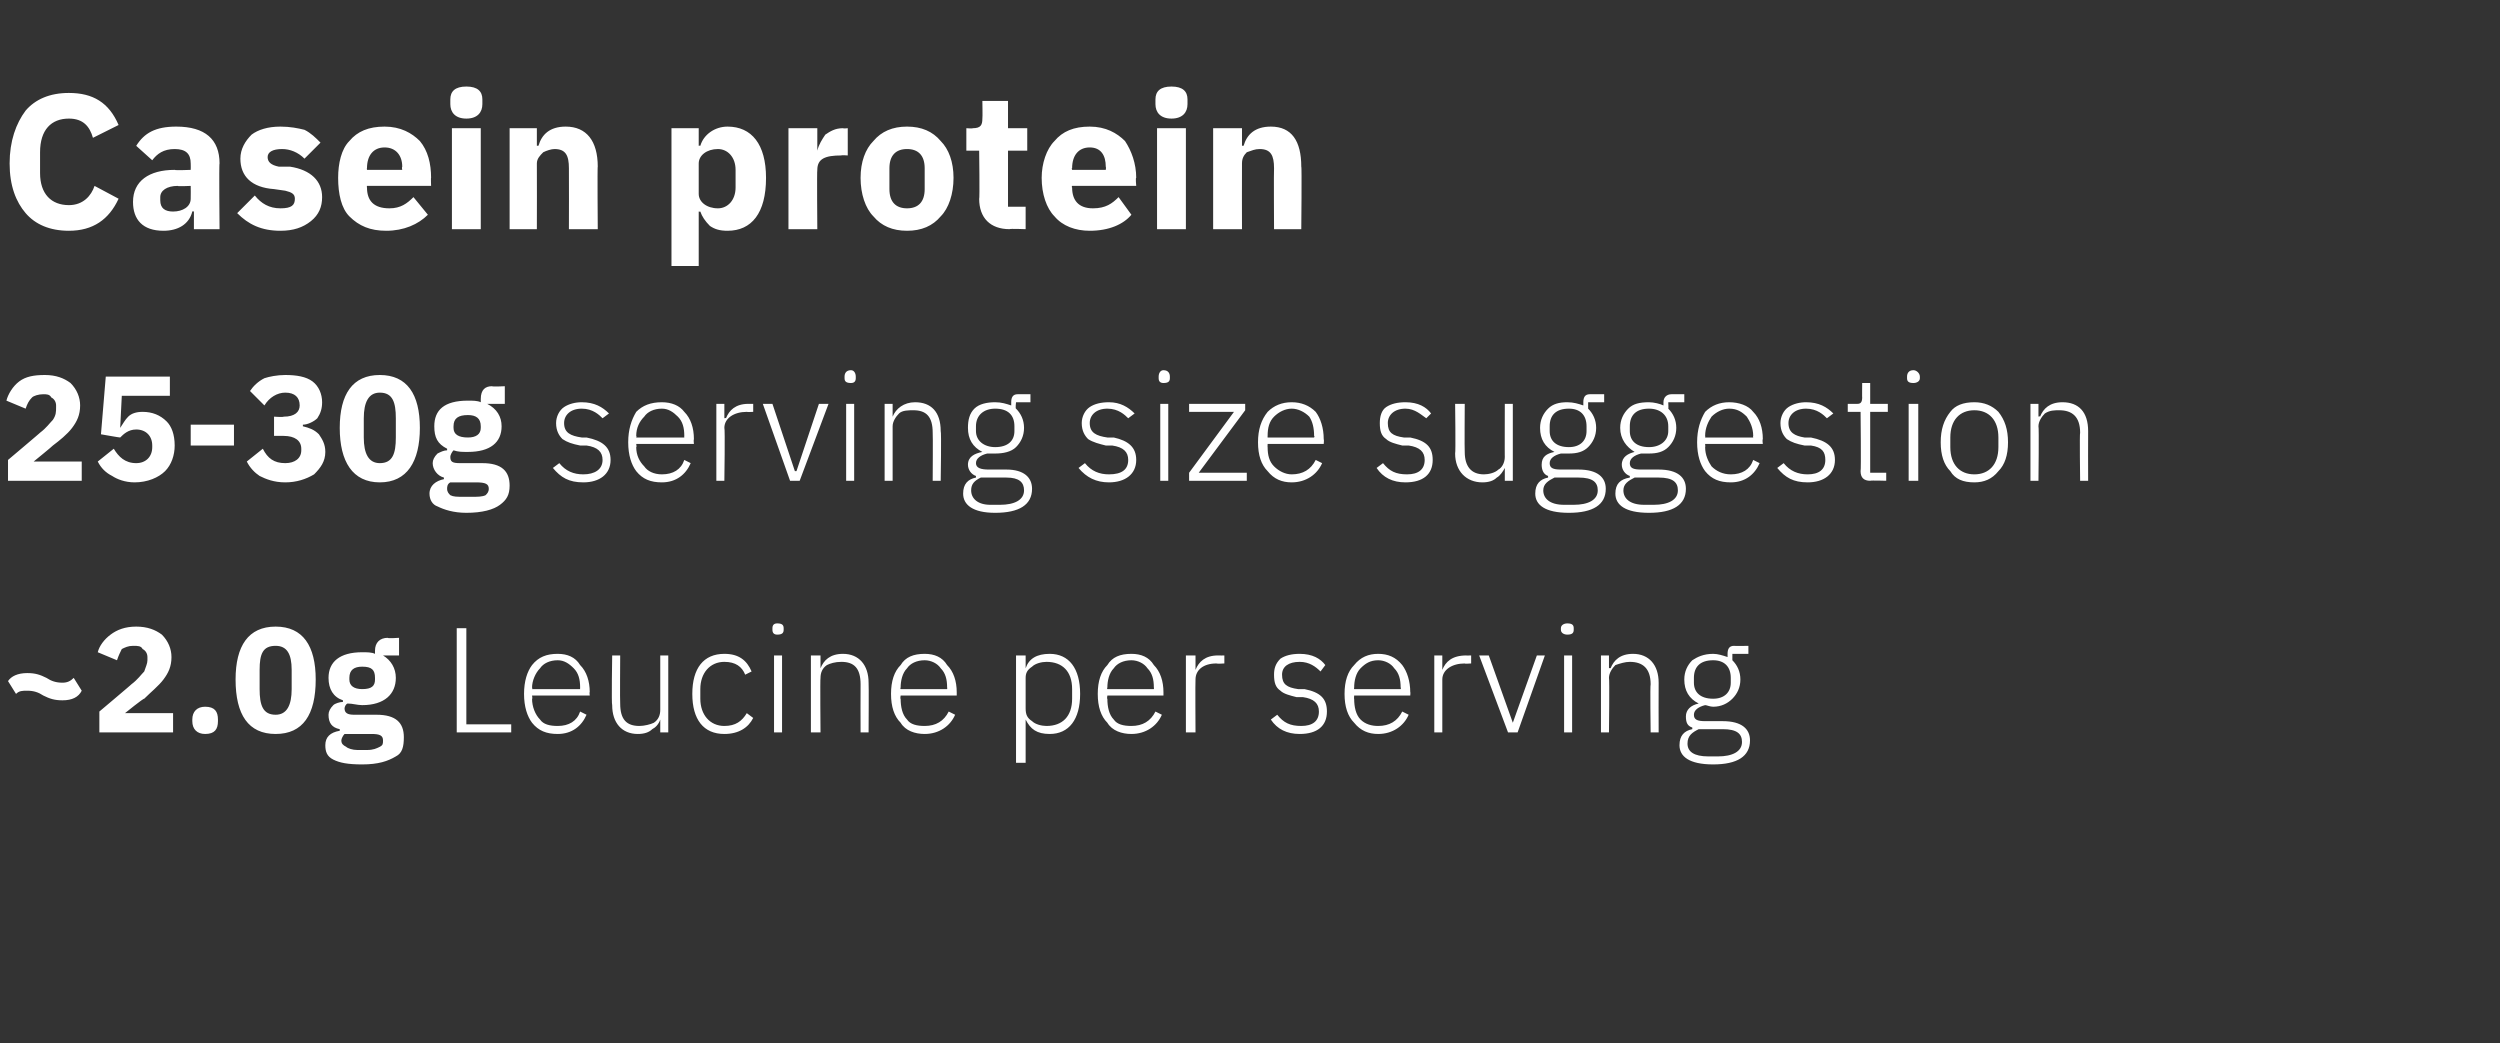<?xml version="1.0" standalone="no"?><!DOCTYPE svg PUBLIC "-//W3C//DTD SVG 1.1//EN" "http://www.w3.org/Graphics/SVG/1.1/DTD/svg11.dtd"><svg xmlns="http://www.w3.org/2000/svg" version="1.1" width="156px" height="65.1px" viewBox="0 -5 156 65.1" style="top:-5px"><rect x="0" y="-5" width="156" height="65.1" fill="#333333" stroke="none"/>  <desc>Casein protein 25 30g serving size suggestion ~2.0g Leucine per serving</desc>  <defs/>  <g id="Polygon179646">    <path d="M 5.1 38.1 C 5.1 38.1 4.6 37.3 4.6 37.3 C 4.4 37.5 4.2 37.6 3.9 37.6 C 3.5 37.6 3.2 37.5 2.9 37.3 C 2.5 37.1 2.2 37 1.7 37 C 1.1 37 0.7 37.2 0.5 37.5 C 0.5 37.5 1 38.3 1 38.3 C 1.2 38.1 1.4 38.1 1.7 38.1 C 2.1 38.1 2.4 38.2 2.7 38.4 C 3.1 38.6 3.4 38.7 3.9 38.7 C 4.5 38.7 4.9 38.5 5.1 38.1 Z M 10.8 39.5 L 7.8 39.5 C 7.8 39.5 8.96 38.56 9 38.6 C 9.4 38.2 9.9 37.8 10.2 37.4 C 10.5 37 10.7 36.6 10.7 36 C 10.7 35.5 10.5 35 10.1 34.6 C 9.7 34.3 9.2 34.1 8.5 34.1 C 7.8 34.1 7.3 34.3 6.9 34.6 C 6.5 34.9 6.2 35.3 6.1 35.7 C 6.1 35.7 7.3 36.2 7.3 36.2 C 7.4 35.9 7.5 35.7 7.6 35.5 C 7.8 35.4 8 35.3 8.3 35.3 C 8.6 35.3 8.8 35.3 8.9 35.5 C 9.1 35.6 9.2 35.8 9.2 36 C 9.2 36 9.2 36.2 9.2 36.2 C 9.2 36.4 9.1 36.6 9 36.9 C 8.8 37.1 8.6 37.4 8.2 37.7 C 8.23 37.69 6.2 39.4 6.2 39.4 L 6.2 40.7 L 10.8 40.7 L 10.8 39.5 Z M 13.6 40 C 13.6 40 13.6 39.9 13.6 39.9 C 13.6 39.4 13.4 39.1 12.8 39.1 C 12.3 39.1 12 39.4 12 39.9 C 12 39.9 12 40 12 40 C 12 40.5 12.3 40.8 12.8 40.8 C 13.4 40.8 13.6 40.5 13.6 40 Z M 19.7 37.4 C 19.7 35.3 18.9 34.1 17.2 34.1 C 15.5 34.1 14.7 35.3 14.7 37.4 C 14.7 39.6 15.5 40.8 17.2 40.8 C 18.9 40.8 19.7 39.6 19.7 37.4 Z M 16.2 38 C 16.2 38 16.2 36.8 16.2 36.8 C 16.2 35.8 16.4 35.3 17.2 35.3 C 17.9 35.3 18.2 35.8 18.2 36.8 C 18.2 36.8 18.2 38 18.2 38 C 18.2 39 17.9 39.6 17.2 39.6 C 16.4 39.6 16.2 39 16.2 38 Z M 23.5 39.6 C 23.5 39.6 22.1 39.6 22.1 39.6 C 21.7 39.6 21.5 39.5 21.5 39.2 C 21.5 39.1 21.6 38.9 21.7 38.9 C 22 38.9 22.3 39 22.6 39 C 24 39 24.7 38.3 24.7 37.3 C 24.7 36.7 24.4 36.2 23.9 35.9 C 23.86 35.93 23.9 35.9 23.9 35.9 L 24.9 35.9 L 24.9 34.8 C 24.9 34.8 24.17 34.85 24.2 34.8 C 23.7 34.8 23.4 35.1 23.4 35.6 C 23.4 35.6 23.4 35.8 23.4 35.8 C 23.2 35.7 22.9 35.7 22.6 35.7 C 21.2 35.7 20.5 36.3 20.5 37.3 C 20.5 38 20.8 38.5 21.4 38.7 C 21.4 38.7 21.4 38.8 21.4 38.8 C 21.2 38.8 20.9 38.9 20.8 39 C 20.6 39.2 20.5 39.4 20.5 39.6 C 20.5 40.1 20.7 40.4 21.2 40.5 C 21.2 40.5 21.2 40.6 21.2 40.6 C 20.6 40.7 20.3 41 20.3 41.5 C 20.3 41.9 20.4 42.2 20.8 42.4 C 21.2 42.6 21.7 42.7 22.6 42.7 C 23.6 42.7 24.2 42.5 24.7 42.2 C 25.1 42 25.2 41.6 25.2 41 C 25.2 40.1 24.7 39.6 23.5 39.6 Z M 23.7 41.6 C 23.5 41.7 23.3 41.8 22.9 41.8 C 22.9 41.8 22.3 41.8 22.3 41.8 C 22 41.8 21.7 41.7 21.6 41.6 C 21.4 41.5 21.3 41.4 21.3 41.2 C 21.3 41.1 21.4 40.9 21.5 40.8 C 21.5 40.8 23.2 40.8 23.2 40.8 C 23.7 40.8 23.9 40.9 23.9 41.2 C 23.9 41.4 23.9 41.5 23.7 41.6 Z M 21.8 37.4 C 21.8 37.4 21.8 37.3 21.8 37.3 C 21.8 36.8 22.1 36.6 22.6 36.6 C 23.2 36.6 23.4 36.8 23.4 37.3 C 23.4 37.3 23.4 37.4 23.4 37.4 C 23.4 37.8 23.2 38 22.6 38 C 22.1 38 21.8 37.8 21.8 37.4 Z M 31.9 40.7 L 31.9 40.2 L 29.1 40.2 L 29.1 34.2 L 28.5 34.2 L 28.5 40.7 L 31.9 40.7 Z M 36.6 39.6 C 36.6 39.6 36.2 39.4 36.2 39.4 C 36 40 35.5 40.3 34.8 40.3 C 34.3 40.3 33.9 40.2 33.7 39.9 C 33.4 39.6 33.2 39.1 33.2 38.6 C 33.24 38.64 33.2 38.4 33.2 38.4 L 36.8 38.4 C 36.8 38.4 36.77 38.15 36.8 38.2 C 36.8 37.5 36.6 36.9 36.2 36.5 C 35.9 36 35.4 35.8 34.8 35.8 C 34.1 35.8 33.6 36 33.2 36.5 C 32.9 36.9 32.7 37.5 32.7 38.3 C 32.7 39.1 32.9 39.7 33.2 40.1 C 33.6 40.6 34.1 40.8 34.8 40.8 C 35.7 40.8 36.3 40.3 36.6 39.6 Z M 35.8 36.7 C 36.1 37 36.2 37.4 36.2 37.9 C 36.19 37.92 36.2 38 36.2 38 L 33.2 38 C 33.2 38 33.24 37.95 33.2 37.9 C 33.2 37.5 33.4 37 33.7 36.7 C 33.9 36.4 34.3 36.2 34.8 36.2 C 35.2 36.2 35.5 36.4 35.8 36.7 Z M 41.2 40.7 L 41.7 40.7 L 41.7 35.9 L 41.2 35.9 C 41.2 35.9 41.2 39.26 41.2 39.3 C 41.2 39.6 41.1 39.9 40.8 40.1 C 40.6 40.2 40.2 40.3 39.9 40.3 C 39.1 40.3 38.7 39.9 38.7 38.9 C 38.68 38.88 38.7 35.9 38.7 35.9 L 38.2 35.9 C 38.2 35.9 38.15 38.98 38.2 39 C 38.2 40.1 38.8 40.8 39.8 40.8 C 40.2 40.8 40.5 40.7 40.7 40.5 C 40.9 40.4 41.1 40.2 41.2 39.9 C 41.16 39.93 41.2 39.9 41.2 39.9 L 41.2 40.7 Z M 47 39.8 C 47 39.8 46.6 39.5 46.6 39.5 C 46.3 40 45.9 40.3 45.2 40.3 C 44.3 40.3 43.7 39.6 43.7 38.6 C 43.7 38.6 43.7 38 43.7 38 C 43.7 37 44.3 36.3 45.2 36.3 C 45.9 36.3 46.3 36.6 46.5 37.1 C 46.5 37.1 46.9 36.9 46.9 36.9 C 46.6 36.2 46.1 35.8 45.2 35.8 C 43.9 35.8 43.2 36.7 43.2 38.3 C 43.2 39.9 43.9 40.8 45.2 40.8 C 46.1 40.8 46.7 40.4 47 39.8 Z M 48.9 34.3 C 48.9 34.3 48.9 34.2 48.9 34.2 C 48.9 34 48.8 33.9 48.5 33.9 C 48.3 33.9 48.2 34 48.2 34.2 C 48.2 34.2 48.2 34.3 48.2 34.3 C 48.2 34.5 48.3 34.6 48.5 34.6 C 48.8 34.6 48.9 34.5 48.9 34.3 Z M 48.3 40.7 L 48.8 40.7 L 48.8 35.9 L 48.3 35.9 L 48.3 40.7 Z M 51.2 40.7 C 51.2 40.7 51.17 37.33 51.2 37.3 C 51.2 37 51.3 36.7 51.6 36.5 C 51.8 36.4 52.1 36.3 52.5 36.3 C 53.3 36.3 53.7 36.7 53.7 37.7 C 53.69 37.71 53.7 40.7 53.7 40.7 L 54.2 40.7 C 54.2 40.7 54.22 37.62 54.2 37.6 C 54.2 36.5 53.6 35.8 52.6 35.8 C 51.8 35.8 51.4 36.2 51.2 36.7 C 51.2 36.67 51.2 36.7 51.2 36.7 L 51.2 35.9 L 50.6 35.9 L 50.6 40.7 L 51.2 40.7 Z M 59.6 39.6 C 59.6 39.6 59.2 39.4 59.2 39.4 C 58.9 40 58.4 40.3 57.7 40.3 C 57.2 40.3 56.8 40.2 56.6 39.9 C 56.3 39.6 56.2 39.1 56.2 38.6 C 56.16 38.64 56.2 38.4 56.2 38.4 L 59.7 38.4 C 59.7 38.4 59.7 38.15 59.7 38.2 C 59.7 37.5 59.5 36.9 59.1 36.5 C 58.8 36 58.3 35.8 57.7 35.8 C 57 35.8 56.5 36 56.2 36.5 C 55.8 36.9 55.6 37.5 55.6 38.3 C 55.6 39.1 55.8 39.7 56.2 40.1 C 56.5 40.6 57.1 40.8 57.7 40.8 C 58.6 40.8 59.3 40.3 59.6 39.6 Z M 58.7 36.7 C 59 37 59.1 37.4 59.1 37.9 C 59.12 37.92 59.1 38 59.1 38 L 56.2 38 C 56.2 38 56.16 37.95 56.2 37.9 C 56.2 37.5 56.3 37 56.6 36.7 C 56.8 36.4 57.2 36.2 57.7 36.2 C 58.1 36.2 58.5 36.4 58.7 36.7 Z M 63.4 42.6 L 64 42.6 L 64 39.9 C 64 39.9 64 39.92 64 39.9 C 64.3 40.5 64.7 40.8 65.5 40.8 C 66.7 40.8 67.4 39.9 67.4 38.3 C 67.4 36.7 66.7 35.8 65.5 35.8 C 64.7 35.8 64.2 36.1 64 36.7 C 64 36.68 64 36.7 64 36.7 L 64 35.9 L 63.4 35.9 L 63.4 42.6 Z M 64.4 40 C 64.1 39.8 64 39.6 64 39.2 C 64 39.2 64 37.3 64 37.3 C 64 37 64.1 36.8 64.4 36.6 C 64.6 36.4 65 36.3 65.3 36.3 C 66.3 36.3 66.9 36.9 66.9 38 C 66.9 38 66.9 38.6 66.9 38.6 C 66.9 39.7 66.3 40.3 65.3 40.3 C 65 40.3 64.6 40.2 64.4 40 Z M 72.5 39.6 C 72.5 39.6 72.1 39.4 72.1 39.4 C 71.8 40 71.3 40.3 70.6 40.3 C 70.1 40.3 69.7 40.2 69.5 39.9 C 69.2 39.6 69.1 39.1 69.1 38.6 C 69.06 38.64 69.1 38.4 69.1 38.4 L 72.6 38.4 C 72.6 38.4 72.6 38.15 72.6 38.2 C 72.6 37.5 72.4 36.9 72 36.5 C 71.7 36 71.2 35.8 70.6 35.8 C 69.9 35.8 69.4 36 69.1 36.5 C 68.7 36.9 68.5 37.5 68.5 38.3 C 68.5 39.1 68.7 39.7 69.1 40.1 C 69.4 40.6 70 40.8 70.6 40.8 C 71.5 40.8 72.2 40.3 72.5 39.6 Z M 71.6 36.7 C 71.9 37 72 37.4 72 37.9 C 72.02 37.92 72 38 72 38 L 69.1 38 C 69.1 38 69.06 37.95 69.1 37.9 C 69.1 37.5 69.2 37 69.5 36.7 C 69.7 36.4 70.1 36.2 70.6 36.2 C 71 36.2 71.4 36.4 71.6 36.7 Z M 74.6 40.7 C 74.6 40.7 74.58 37.42 74.6 37.4 C 74.6 36.8 75.1 36.4 75.9 36.4 C 75.94 36.43 76.4 36.4 76.4 36.4 L 76.4 35.9 C 76.4 35.9 76.04 35.91 76 35.9 C 75.2 35.9 74.8 36.3 74.6 36.8 C 74.61 36.77 74.6 36.8 74.6 36.8 L 74.6 35.9 L 74 35.9 L 74 40.7 L 74.6 40.7 Z M 82.8 39.4 C 82.8 38.6 82.4 38.2 81.4 38 C 81.4 38 81 38 81 38 C 80.3 37.9 80 37.7 80 37.1 C 80 36.6 80.4 36.3 81.1 36.3 C 81.7 36.3 82.1 36.6 82.4 36.9 C 82.4 36.9 82.7 36.5 82.7 36.5 C 82.4 36.1 81.9 35.8 81.1 35.8 C 80.6 35.8 80.2 35.9 79.9 36.1 C 79.6 36.4 79.5 36.7 79.5 37.1 C 79.5 37.6 79.6 37.9 79.9 38.1 C 80.1 38.3 80.5 38.4 80.9 38.5 C 80.9 38.5 81.3 38.5 81.3 38.5 C 82 38.6 82.3 38.9 82.3 39.4 C 82.3 40 81.9 40.3 81.2 40.3 C 80.5 40.3 80.1 40.1 79.7 39.6 C 79.7 39.6 79.3 39.9 79.3 39.9 C 79.7 40.5 80.3 40.8 81.1 40.8 C 82.2 40.8 82.8 40.3 82.8 39.4 Z M 87.9 39.6 C 87.9 39.6 87.5 39.4 87.5 39.4 C 87.2 40 86.7 40.3 86 40.3 C 85.6 40.3 85.2 40.2 84.9 39.9 C 84.6 39.6 84.5 39.1 84.5 38.6 C 84.48 38.64 84.5 38.4 84.5 38.4 L 88 38.4 C 88 38.4 88.02 38.15 88 38.2 C 88 37.5 87.8 36.9 87.5 36.5 C 87.1 36 86.6 35.8 86 35.8 C 85.4 35.8 84.9 36 84.5 36.5 C 84.1 36.9 83.9 37.5 83.9 38.3 C 83.9 39.1 84.1 39.7 84.5 40.1 C 84.9 40.6 85.4 40.8 86 40.8 C 86.9 40.8 87.6 40.3 87.9 39.6 Z M 87 36.7 C 87.3 37 87.4 37.4 87.4 37.9 C 87.44 37.92 87.4 38 87.4 38 L 84.5 38 C 84.5 38 84.48 37.95 84.5 37.9 C 84.5 37.5 84.6 37 84.9 36.7 C 85.2 36.4 85.5 36.2 86 36.2 C 86.4 36.2 86.8 36.4 87 36.7 Z M 90 40.7 C 90 40.7 90 37.42 90 37.4 C 90 36.8 90.6 36.4 91.4 36.4 C 91.36 36.43 91.8 36.4 91.8 36.4 L 91.8 35.9 C 91.8 35.9 91.46 35.91 91.5 35.9 C 90.6 35.9 90.2 36.3 90 36.8 C 90.03 36.77 90 36.8 90 36.8 L 90 35.9 L 89.5 35.9 L 89.5 40.7 L 90 40.7 Z M 94.1 40.7 L 94.7 40.7 L 96.4 35.9 L 95.9 35.9 L 94.4 40.1 L 94.4 40.1 L 92.9 35.9 L 92.3 35.9 L 94.1 40.7 Z M 98.2 34.3 C 98.2 34.3 98.2 34.2 98.2 34.2 C 98.2 34 98.1 33.9 97.8 33.9 C 97.6 33.9 97.4 34 97.4 34.2 C 97.4 34.2 97.4 34.3 97.4 34.3 C 97.4 34.5 97.6 34.6 97.8 34.6 C 98.1 34.6 98.2 34.5 98.2 34.3 Z M 97.6 40.7 L 98.1 40.7 L 98.1 35.9 L 97.6 35.9 L 97.6 40.7 Z M 100.4 40.7 C 100.4 40.7 100.44 37.33 100.4 37.3 C 100.4 37 100.6 36.7 100.8 36.5 C 101.1 36.4 101.4 36.3 101.7 36.3 C 102.5 36.3 103 36.7 103 37.7 C 102.96 37.71 103 40.7 103 40.7 L 103.5 40.7 C 103.5 40.7 103.49 37.62 103.5 37.6 C 103.5 36.5 102.9 35.8 101.9 35.8 C 101.1 35.8 100.7 36.2 100.5 36.7 C 100.47 36.67 100.4 36.7 100.4 36.7 L 100.4 35.9 L 99.9 35.9 L 99.9 40.7 L 100.4 40.7 Z M 107.5 40 C 107.5 40 106.4 40 106.4 40 C 105.9 40 105.7 39.9 105.7 39.6 C 105.7 39.3 106 39.1 106.4 39 C 106.5 39 106.7 39.1 106.9 39.1 C 107.4 39.1 107.8 38.9 108.1 38.6 C 108.4 38.3 108.6 37.9 108.6 37.4 C 108.6 36.9 108.4 36.5 108.1 36.2 C 108.1 36.24 108.1 35.8 108.1 35.8 L 109.1 35.8 L 109.1 35.3 C 109.1 35.3 108.25 35.32 108.2 35.3 C 107.9 35.3 107.8 35.5 107.8 35.8 C 107.8 35.8 107.8 36 107.8 36 C 107.5 35.9 107.2 35.8 106.9 35.8 C 106.3 35.8 105.9 36 105.6 36.2 C 105.3 36.5 105.1 36.9 105.1 37.4 C 105.1 38.1 105.4 38.6 106 38.9 C 106 38.9 106 38.9 106 38.9 C 105.5 39 105.2 39.3 105.2 39.7 C 105.2 40.1 105.3 40.3 105.6 40.4 C 105.6 40.4 105.6 40.5 105.6 40.5 C 105.1 40.6 104.8 40.9 104.8 41.5 C 104.8 42.2 105.4 42.7 106.9 42.7 C 108.4 42.7 109.2 42.2 109.2 41.2 C 109.2 40.5 108.7 40 107.5 40 Z M 107.2 42.2 C 107.2 42.2 106.6 42.2 106.6 42.2 C 105.7 42.2 105.3 41.9 105.3 41.4 C 105.3 40.9 105.6 40.7 106 40.5 C 106 40.5 107.5 40.5 107.5 40.5 C 108.4 40.5 108.7 40.8 108.7 41.3 C 108.7 41.9 108.1 42.2 107.2 42.2 Z M 105.7 37.6 C 105.7 37.6 105.7 37.3 105.7 37.3 C 105.7 36.6 106.1 36.2 106.9 36.2 C 107.6 36.2 108 36.6 108 37.3 C 108 37.3 108 37.6 108 37.6 C 108 38.2 107.6 38.6 106.9 38.6 C 106.1 38.6 105.7 38.2 105.7 37.6 Z " stroke="none" fill="#fff"/>  </g>  <g id="Polygon179645">    <path d="M 5.1 23.8 L 2.1 23.8 C 2.1 23.8 3.27 22.85 3.3 22.8 C 3.7 22.5 4.2 22.1 4.5 21.7 C 4.8 21.3 5 20.9 5 20.3 C 5 19.8 4.8 19.3 4.4 18.9 C 4 18.6 3.5 18.4 2.8 18.4 C 2.1 18.4 1.6 18.5 1.2 18.8 C 0.8 19.1 0.5 19.6 0.4 20 C 0.4 20 1.6 20.5 1.6 20.5 C 1.7 20.2 1.8 20 2 19.8 C 2.1 19.7 2.4 19.6 2.7 19.6 C 2.9 19.6 3.1 19.6 3.2 19.8 C 3.4 19.9 3.5 20.1 3.5 20.3 C 3.5 20.3 3.5 20.4 3.5 20.4 C 3.5 20.7 3.5 20.9 3.3 21.2 C 3.1 21.4 2.9 21.7 2.5 22 C 2.54 21.98 0.5 23.7 0.5 23.7 L 0.5 25 L 5.1 25 L 5.1 23.8 Z M 10.6 18.5 L 6.6 18.5 L 6.3 22.1 C 6.3 22.1 7.48 22.31 7.5 22.3 C 7.7 22.1 8 21.8 8.5 21.8 C 9.1 21.8 9.5 22.2 9.5 22.8 C 9.5 22.8 9.5 22.9 9.5 22.9 C 9.5 23.5 9.1 23.9 8.5 23.9 C 7.8 23.9 7.4 23.5 7.1 23 C 7.1 23 6.1 23.8 6.1 23.8 C 6.3 24.2 6.6 24.5 7 24.7 C 7.3 24.9 7.8 25.1 8.4 25.1 C 9.2 25.1 9.9 24.8 10.3 24.4 C 10.7 24 10.9 23.4 10.9 22.8 C 10.9 22.1 10.7 21.6 10.4 21.3 C 10 20.9 9.5 20.7 8.9 20.7 C 8.5 20.7 8.2 20.8 8 21 C 7.8 21.2 7.7 21.4 7.5 21.7 C 7.54 21.75 7.5 21.7 7.5 21.7 L 7.6 19.7 L 10.6 19.7 L 10.6 18.5 Z M 14.6 22.8 L 14.6 21.5 L 11.9 21.5 L 11.9 22.8 L 14.6 22.8 Z M 17.1 21 L 17.1 22.2 C 17.1 22.2 17.66 22.2 17.7 22.2 C 18.4 22.2 18.8 22.5 18.8 23 C 18.8 23 18.8 23.1 18.8 23.1 C 18.8 23.6 18.4 23.9 17.8 23.9 C 17.1 23.9 16.7 23.6 16.4 23 C 16.4 23 15.4 23.8 15.4 23.8 C 15.6 24.2 15.9 24.5 16.2 24.7 C 16.6 24.9 17.1 25.1 17.8 25.1 C 18.5 25.1 19.1 24.9 19.6 24.6 C 20 24.2 20.3 23.8 20.3 23.2 C 20.3 22.7 20.1 22.4 19.9 22.1 C 19.6 21.8 19.3 21.7 18.9 21.6 C 18.9 21.6 18.9 21.5 18.9 21.5 C 19.2 21.5 19.6 21.3 19.8 21.1 C 20 20.8 20.1 20.5 20.1 20.1 C 20.1 19.6 19.9 19.1 19.5 18.8 C 19.1 18.5 18.5 18.4 17.8 18.4 C 17.3 18.4 16.8 18.5 16.5 18.6 C 16.1 18.8 15.8 19.1 15.6 19.4 C 15.6 19.4 16.5 20.3 16.5 20.3 C 16.8 19.8 17.3 19.5 17.8 19.5 C 18.4 19.5 18.7 19.8 18.7 20.3 C 18.7 20.3 18.7 20.3 18.7 20.3 C 18.7 20.7 18.4 21 17.7 21 C 17.68 21.04 17.1 21 17.1 21 Z M 26.2 21.7 C 26.2 19.6 25.4 18.4 23.7 18.4 C 22 18.4 21.2 19.6 21.2 21.7 C 21.2 23.8 22 25.1 23.7 25.1 C 25.4 25.1 26.2 23.8 26.2 21.7 Z M 22.7 22.3 C 22.7 22.3 22.7 21.1 22.7 21.1 C 22.7 20.1 23 19.5 23.7 19.5 C 24.5 19.5 24.7 20.1 24.7 21.1 C 24.7 21.1 24.7 22.3 24.7 22.3 C 24.7 23.3 24.5 23.9 23.7 23.9 C 23 23.9 22.7 23.3 22.7 22.3 Z M 30.1 23.9 C 30.1 23.9 28.7 23.9 28.7 23.9 C 28.2 23.9 28.1 23.8 28.1 23.5 C 28.1 23.4 28.2 23.2 28.3 23.1 C 28.6 23.2 28.8 23.2 29.2 23.2 C 30.6 23.2 31.3 22.6 31.3 21.6 C 31.3 21 31 20.5 30.4 20.2 C 30.42 20.22 30.4 20.2 30.4 20.2 L 31.5 20.2 L 31.5 19.1 C 31.5 19.1 30.73 19.14 30.7 19.1 C 30.3 19.1 30 19.3 30 19.9 C 30 19.9 30 20.1 30 20.1 C 29.8 20 29.5 20 29.2 20 C 27.7 20 27.1 20.6 27.1 21.6 C 27.1 22.3 27.3 22.7 27.9 23 C 27.9 23 27.9 23.1 27.9 23.1 C 27.7 23.1 27.5 23.2 27.3 23.3 C 27.1 23.5 27 23.7 27 23.9 C 27 24.3 27.3 24.7 27.7 24.8 C 27.7 24.8 27.7 24.9 27.7 24.9 C 27.2 25 26.8 25.3 26.8 25.8 C 26.8 26.2 27 26.5 27.3 26.6 C 27.7 26.8 28.3 27 29.1 27 C 30.1 27 30.8 26.8 31.2 26.5 C 31.6 26.2 31.8 25.9 31.8 25.3 C 31.8 24.4 31.3 23.9 30.1 23.9 Z M 30.3 25.9 C 30.1 26 29.8 26 29.5 26 C 29.5 26 28.9 26 28.9 26 C 28.5 26 28.3 26 28.1 25.9 C 28 25.8 27.9 25.7 27.9 25.5 C 27.9 25.4 27.9 25.2 28.1 25.1 C 28.1 25.1 29.7 25.1 29.7 25.1 C 30.3 25.1 30.5 25.2 30.5 25.5 C 30.5 25.7 30.4 25.8 30.3 25.9 Z M 28.3 21.7 C 28.3 21.7 28.3 21.6 28.3 21.6 C 28.3 21.1 28.6 20.9 29.2 20.9 C 29.7 20.9 30 21.1 30 21.6 C 30 21.6 30 21.7 30 21.7 C 30 22.1 29.7 22.3 29.2 22.3 C 28.6 22.3 28.3 22.1 28.3 21.7 Z M 38.1 23.7 C 38.1 22.9 37.6 22.5 36.6 22.3 C 36.6 22.3 36.3 22.3 36.3 22.3 C 35.6 22.2 35.2 22 35.2 21.4 C 35.2 20.9 35.6 20.5 36.3 20.5 C 37 20.5 37.4 20.9 37.6 21.1 C 37.6 21.1 38 20.8 38 20.8 C 37.6 20.4 37.1 20.1 36.3 20.1 C 35.9 20.1 35.5 20.2 35.2 20.4 C 34.9 20.6 34.7 21 34.7 21.4 C 34.7 21.9 34.9 22.2 35.1 22.4 C 35.4 22.6 35.7 22.7 36.2 22.8 C 36.2 22.8 36.6 22.8 36.6 22.8 C 37.3 22.9 37.6 23.2 37.6 23.7 C 37.6 24.3 37.1 24.6 36.4 24.6 C 35.8 24.6 35.3 24.4 34.9 23.9 C 34.9 23.9 34.5 24.2 34.5 24.2 C 35 24.8 35.5 25.1 36.4 25.1 C 37.4 25.1 38.1 24.6 38.1 23.7 Z M 43.1 23.9 C 43.1 23.9 42.7 23.7 42.7 23.7 C 42.5 24.3 42 24.6 41.3 24.6 C 40.8 24.6 40.4 24.4 40.2 24.1 C 39.9 23.8 39.7 23.4 39.7 22.9 C 39.74 22.92 39.7 22.7 39.7 22.7 L 43.3 22.7 C 43.3 22.7 43.27 22.44 43.3 22.4 C 43.3 21.7 43.1 21.1 42.7 20.7 C 42.4 20.3 41.9 20.1 41.3 20.1 C 40.6 20.1 40.1 20.3 39.7 20.7 C 39.4 21.2 39.2 21.8 39.2 22.6 C 39.2 23.4 39.4 24 39.7 24.4 C 40.1 24.9 40.6 25.1 41.3 25.1 C 42.2 25.1 42.8 24.6 43.1 23.9 Z M 42.3 21 C 42.6 21.3 42.7 21.7 42.7 22.2 C 42.69 22.2 42.7 22.3 42.7 22.3 L 39.7 22.3 C 39.7 22.3 39.74 22.23 39.7 22.2 C 39.7 21.7 39.9 21.3 40.2 21 C 40.4 20.7 40.8 20.5 41.3 20.5 C 41.7 20.5 42 20.7 42.3 21 Z M 45.2 25 C 45.2 25 45.25 21.71 45.2 21.7 C 45.2 21.1 45.8 20.7 46.6 20.7 C 46.61 20.72 47 20.7 47 20.7 L 47 20.2 C 47 20.2 46.71 20.2 46.7 20.2 C 45.9 20.2 45.5 20.6 45.3 21.1 C 45.29 21.06 45.2 21.1 45.2 21.1 L 45.2 20.2 L 44.7 20.2 L 44.7 25 L 45.2 25 Z M 49.3 25 L 49.9 25 L 51.7 20.2 L 51.1 20.2 L 49.7 24.4 L 49.6 24.4 L 48.2 20.2 L 47.6 20.2 L 49.3 25 Z M 53.4 18.6 C 53.4 18.6 53.4 18.5 53.4 18.5 C 53.4 18.3 53.3 18.1 53.1 18.1 C 52.8 18.1 52.7 18.3 52.7 18.5 C 52.7 18.5 52.7 18.6 52.7 18.6 C 52.7 18.8 52.8 18.9 53.1 18.9 C 53.3 18.9 53.4 18.8 53.4 18.6 Z M 52.8 25 L 53.3 25 L 53.3 20.2 L 52.8 20.2 L 52.8 25 Z M 55.7 25 C 55.7 25 55.7 21.62 55.7 21.6 C 55.7 21.3 55.9 21 56.1 20.8 C 56.3 20.6 56.7 20.6 57 20.6 C 57.8 20.6 58.2 21 58.2 22 C 58.22 22 58.2 25 58.2 25 L 58.7 25 C 58.7 25 58.75 21.91 58.7 21.9 C 58.7 20.7 58.1 20.1 57.1 20.1 C 56.4 20.1 55.9 20.5 55.7 21 C 55.72 20.95 55.7 21 55.7 21 L 55.7 20.2 L 55.2 20.2 L 55.2 25 L 55.7 25 Z M 62.8 24.3 C 62.8 24.3 61.7 24.3 61.7 24.3 C 61.2 24.3 60.9 24.2 60.9 23.9 C 60.9 23.6 61.2 23.4 61.6 23.3 C 61.8 23.3 61.9 23.3 62.1 23.3 C 62.6 23.3 63.1 23.2 63.4 22.9 C 63.7 22.6 63.9 22.2 63.9 21.7 C 63.9 21.2 63.7 20.8 63.4 20.5 C 63.35 20.52 63.4 20.1 63.4 20.1 L 64.3 20.1 L 64.3 19.6 C 64.3 19.6 63.5 19.6 63.5 19.6 C 63.2 19.6 63.1 19.8 63.1 20.1 C 63.1 20.1 63.1 20.3 63.1 20.3 C 62.8 20.2 62.5 20.1 62.1 20.1 C 61.6 20.1 61.1 20.2 60.8 20.5 C 60.5 20.8 60.4 21.2 60.4 21.7 C 60.4 22.4 60.7 22.9 61.3 23.2 C 61.3 23.2 61.3 23.2 61.3 23.2 C 60.8 23.3 60.4 23.5 60.4 24 C 60.4 24.3 60.6 24.6 60.9 24.7 C 60.9 24.7 60.9 24.8 60.9 24.8 C 60.4 24.9 60.1 25.2 60.1 25.8 C 60.1 26.5 60.7 27 62.1 27 C 63.6 27 64.4 26.5 64.4 25.5 C 64.4 24.8 63.9 24.3 62.8 24.3 Z M 62.4 26.5 C 62.4 26.5 61.8 26.5 61.8 26.5 C 61 26.5 60.6 26.1 60.6 25.6 C 60.6 25.2 60.8 25 61.2 24.8 C 61.2 24.8 62.8 24.8 62.8 24.8 C 63.6 24.8 63.9 25.1 63.9 25.6 C 63.9 26.2 63.3 26.5 62.4 26.5 Z M 60.9 21.9 C 60.9 21.9 60.9 21.6 60.9 21.6 C 60.9 20.9 61.4 20.5 62.1 20.5 C 62.9 20.5 63.3 20.9 63.3 21.6 C 63.3 21.6 63.3 21.9 63.3 21.9 C 63.3 22.5 62.9 22.9 62.1 22.9 C 61.4 22.9 60.9 22.5 60.9 21.9 Z M 70.9 23.7 C 70.9 22.9 70.4 22.5 69.5 22.3 C 69.5 22.3 69.1 22.3 69.1 22.3 C 68.4 22.2 68 22 68 21.4 C 68 20.9 68.4 20.5 69.1 20.5 C 69.8 20.5 70.2 20.9 70.4 21.1 C 70.4 21.1 70.8 20.8 70.8 20.8 C 70.4 20.4 69.9 20.1 69.2 20.1 C 68.7 20.1 68.3 20.2 68 20.4 C 67.7 20.6 67.5 21 67.5 21.4 C 67.5 21.9 67.7 22.2 67.9 22.4 C 68.2 22.6 68.6 22.7 69 22.8 C 69 22.8 69.4 22.8 69.4 22.8 C 70.1 22.9 70.4 23.2 70.4 23.7 C 70.4 24.3 70 24.6 69.2 24.6 C 68.6 24.6 68.1 24.4 67.7 23.9 C 67.7 23.9 67.3 24.2 67.3 24.2 C 67.8 24.8 68.4 25.1 69.2 25.1 C 70.2 25.1 70.9 24.6 70.9 23.7 Z M 73 18.6 C 73 18.6 73 18.5 73 18.5 C 73 18.3 72.9 18.1 72.6 18.1 C 72.4 18.1 72.3 18.3 72.3 18.5 C 72.3 18.5 72.3 18.6 72.3 18.6 C 72.3 18.8 72.4 18.9 72.6 18.9 C 72.9 18.9 73 18.8 73 18.6 Z M 72.4 25 L 72.9 25 L 72.9 20.2 L 72.4 20.2 L 72.4 25 Z M 77.8 25 L 77.8 24.5 L 74.8 24.5 L 77.7 20.6 L 77.7 20.2 L 74.2 20.2 L 74.2 20.7 L 77 20.7 L 74.2 24.5 L 74.2 25 L 77.8 25 Z M 82.5 23.9 C 82.5 23.9 82.1 23.7 82.1 23.7 C 81.8 24.3 81.3 24.6 80.6 24.6 C 80.2 24.6 79.8 24.4 79.5 24.1 C 79.2 23.8 79.1 23.4 79.1 22.9 C 79.09 22.92 79.1 22.7 79.1 22.7 L 82.6 22.7 C 82.6 22.7 82.63 22.44 82.6 22.4 C 82.6 21.7 82.4 21.1 82.1 20.7 C 81.7 20.3 81.2 20.1 80.6 20.1 C 80 20.1 79.5 20.3 79.1 20.7 C 78.7 21.2 78.5 21.8 78.5 22.6 C 78.5 23.4 78.7 24 79.1 24.4 C 79.5 24.9 80 25.1 80.6 25.1 C 81.5 25.1 82.2 24.6 82.5 23.9 Z M 81.7 21 C 81.9 21.3 82 21.7 82 22.2 C 82.05 22.2 82 22.3 82 22.3 L 79.1 22.3 C 79.1 22.3 79.09 22.23 79.1 22.2 C 79.1 21.7 79.2 21.3 79.5 21 C 79.8 20.7 80.2 20.5 80.6 20.5 C 81 20.5 81.4 20.7 81.7 21 Z M 89.4 23.7 C 89.4 22.9 89 22.5 88 22.3 C 88 22.3 87.6 22.3 87.6 22.3 C 86.9 22.2 86.6 22 86.6 21.4 C 86.6 20.9 87 20.5 87.7 20.5 C 88.3 20.5 88.7 20.9 89 21.1 C 89 21.1 89.3 20.8 89.3 20.8 C 89 20.4 88.5 20.1 87.7 20.1 C 87.2 20.1 86.8 20.2 86.5 20.4 C 86.2 20.6 86.1 21 86.1 21.4 C 86.1 21.9 86.2 22.2 86.5 22.4 C 86.7 22.6 87.1 22.7 87.5 22.8 C 87.5 22.8 87.9 22.8 87.9 22.8 C 88.6 22.9 88.9 23.2 88.9 23.7 C 88.9 24.3 88.5 24.6 87.8 24.6 C 87.1 24.6 86.7 24.4 86.3 23.9 C 86.3 23.9 85.9 24.2 85.9 24.2 C 86.3 24.8 86.9 25.1 87.7 25.1 C 88.8 25.1 89.4 24.6 89.4 23.7 Z M 93.9 25 L 94.4 25 L 94.4 20.2 L 93.9 20.2 C 93.9 20.2 93.89 23.55 93.9 23.5 C 93.9 23.9 93.7 24.2 93.5 24.3 C 93.3 24.5 92.9 24.6 92.6 24.6 C 91.8 24.6 91.4 24.1 91.4 23.2 C 91.38 23.16 91.4 20.2 91.4 20.2 L 90.8 20.2 C 90.8 20.2 90.84 23.27 90.8 23.3 C 90.8 24.4 91.5 25.1 92.5 25.1 C 92.9 25.1 93.2 25 93.4 24.8 C 93.6 24.7 93.8 24.4 93.9 24.2 C 93.86 24.22 93.9 24.2 93.9 24.2 L 93.9 25 Z M 98.5 24.3 C 98.5 24.3 97.4 24.3 97.4 24.3 C 96.9 24.3 96.7 24.2 96.7 23.9 C 96.7 23.6 97 23.4 97.4 23.3 C 97.5 23.3 97.7 23.3 97.9 23.3 C 98.4 23.3 98.8 23.2 99.1 22.9 C 99.4 22.6 99.6 22.2 99.6 21.7 C 99.6 21.2 99.4 20.8 99.1 20.5 C 99.1 20.52 99.1 20.1 99.1 20.1 L 100.1 20.1 L 100.1 19.6 C 100.1 19.6 99.25 19.6 99.2 19.6 C 98.9 19.6 98.8 19.8 98.8 20.1 C 98.8 20.1 98.8 20.3 98.8 20.3 C 98.5 20.2 98.2 20.1 97.8 20.1 C 97.3 20.1 96.9 20.2 96.6 20.5 C 96.3 20.8 96.1 21.2 96.1 21.7 C 96.1 22.4 96.4 22.9 97 23.2 C 97 23.2 97 23.2 97 23.2 C 96.5 23.3 96.2 23.5 96.2 24 C 96.2 24.3 96.3 24.6 96.6 24.7 C 96.6 24.7 96.6 24.8 96.6 24.8 C 96.1 24.9 95.8 25.2 95.8 25.8 C 95.8 26.5 96.4 27 97.9 27 C 99.4 27 100.2 26.5 100.2 25.5 C 100.2 24.8 99.7 24.3 98.5 24.3 Z M 98.2 26.5 C 98.2 26.5 97.6 26.5 97.6 26.5 C 96.7 26.5 96.3 26.1 96.3 25.6 C 96.3 25.2 96.6 25 97 24.8 C 97 24.8 98.5 24.8 98.5 24.8 C 99.4 24.8 99.7 25.1 99.7 25.6 C 99.7 26.2 99.1 26.5 98.2 26.5 Z M 96.7 21.9 C 96.7 21.9 96.7 21.6 96.7 21.6 C 96.7 20.9 97.1 20.5 97.9 20.5 C 98.6 20.5 99 20.9 99 21.6 C 99 21.6 99 21.9 99 21.9 C 99 22.5 98.6 22.9 97.9 22.9 C 97.1 22.9 96.7 22.5 96.7 21.9 Z M 103.5 24.3 C 103.5 24.3 102.4 24.3 102.4 24.3 C 101.9 24.3 101.7 24.2 101.7 23.9 C 101.7 23.6 102 23.4 102.4 23.3 C 102.5 23.3 102.7 23.3 102.9 23.3 C 103.4 23.3 103.8 23.2 104.1 22.9 C 104.4 22.6 104.6 22.2 104.6 21.7 C 104.6 21.2 104.4 20.8 104.1 20.5 C 104.12 20.52 104.1 20.1 104.1 20.1 L 105.1 20.1 L 105.1 19.6 C 105.1 19.6 104.27 19.6 104.3 19.6 C 104 19.6 103.8 19.8 103.8 20.1 C 103.8 20.1 103.8 20.3 103.8 20.3 C 103.6 20.2 103.2 20.1 102.9 20.1 C 102.3 20.1 101.9 20.2 101.6 20.5 C 101.3 20.8 101.1 21.2 101.1 21.7 C 101.1 22.4 101.5 22.9 102 23.2 C 102 23.2 102 23.2 102 23.2 C 101.6 23.3 101.2 23.5 101.2 24 C 101.2 24.3 101.4 24.6 101.7 24.7 C 101.7 24.7 101.7 24.8 101.7 24.8 C 101.1 24.9 100.8 25.2 100.8 25.8 C 100.8 26.5 101.4 27 102.9 27 C 104.4 27 105.2 26.5 105.2 25.5 C 105.2 24.8 104.7 24.3 103.5 24.3 Z M 103.2 26.5 C 103.2 26.5 102.6 26.5 102.6 26.5 C 101.7 26.5 101.3 26.1 101.3 25.6 C 101.3 25.2 101.6 25 102 24.8 C 102 24.8 103.5 24.8 103.5 24.8 C 104.4 24.8 104.7 25.1 104.7 25.6 C 104.7 26.2 104.1 26.5 103.2 26.5 Z M 101.7 21.9 C 101.7 21.9 101.7 21.6 101.7 21.6 C 101.7 20.9 102.1 20.5 102.9 20.5 C 103.6 20.5 104.1 20.9 104.1 21.6 C 104.1 21.6 104.1 21.9 104.1 21.9 C 104.1 22.5 103.6 22.9 102.9 22.9 C 102.1 22.9 101.7 22.5 101.7 21.9 Z M 109.8 23.9 C 109.8 23.9 109.4 23.7 109.4 23.7 C 109.2 24.3 108.7 24.6 108 24.6 C 107.5 24.6 107.1 24.4 106.8 24.1 C 106.6 23.8 106.4 23.4 106.4 22.9 C 106.42 22.92 106.4 22.7 106.4 22.7 L 110 22.7 C 110 22.7 109.96 22.44 110 22.4 C 110 21.7 109.8 21.1 109.4 20.7 C 109.1 20.3 108.5 20.1 107.9 20.1 C 107.3 20.1 106.8 20.3 106.4 20.7 C 106.1 21.2 105.9 21.8 105.9 22.6 C 105.9 23.4 106.1 24 106.4 24.4 C 106.8 24.9 107.3 25.1 108 25.1 C 108.9 25.1 109.5 24.6 109.8 23.9 Z M 109 21 C 109.2 21.3 109.4 21.7 109.4 22.2 C 109.38 22.2 109.4 22.3 109.4 22.3 L 106.4 22.3 C 106.4 22.3 106.42 22.23 106.4 22.2 C 106.4 21.7 106.6 21.3 106.8 21 C 107.1 20.7 107.5 20.5 107.9 20.5 C 108.4 20.5 108.7 20.7 109 21 Z M 114.5 23.7 C 114.5 22.9 114 22.5 113 22.3 C 113 22.3 112.6 22.3 112.6 22.3 C 112 22.2 111.6 22 111.6 21.4 C 111.6 20.9 112 20.5 112.7 20.5 C 113.4 20.5 113.8 20.9 114 21.1 C 114 21.1 114.4 20.8 114.4 20.8 C 114 20.4 113.5 20.1 112.7 20.1 C 112.3 20.1 111.9 20.2 111.6 20.4 C 111.3 20.6 111.1 21 111.1 21.4 C 111.1 21.9 111.3 22.2 111.5 22.4 C 111.8 22.6 112.1 22.7 112.6 22.8 C 112.6 22.8 113 22.8 113 22.8 C 113.7 22.9 113.9 23.2 113.9 23.7 C 113.9 24.3 113.5 24.6 112.8 24.6 C 112.2 24.6 111.7 24.4 111.3 23.9 C 111.3 23.9 110.9 24.2 110.9 24.2 C 111.4 24.8 111.9 25.1 112.8 25.1 C 113.8 25.1 114.5 24.6 114.5 23.7 Z M 117.7 25 L 117.7 24.5 L 116.7 24.5 L 116.7 20.7 L 117.8 20.7 L 117.8 20.2 L 116.7 20.2 L 116.7 18.9 L 116.2 18.9 C 116.2 18.9 116.19 19.83 116.2 19.8 C 116.2 20.1 116.1 20.2 115.9 20.2 C 115.85 20.2 115.3 20.2 115.3 20.2 L 115.3 20.7 L 116.1 20.7 C 116.1 20.7 116.14 24.39 116.1 24.4 C 116.1 24.8 116.3 25 116.7 25 C 116.73 24.97 117.7 25 117.7 25 Z M 119.8 18.6 C 119.8 18.6 119.8 18.5 119.8 18.5 C 119.8 18.3 119.6 18.1 119.4 18.1 C 119.1 18.1 119 18.3 119 18.5 C 119 18.5 119 18.6 119 18.6 C 119 18.8 119.1 18.9 119.4 18.9 C 119.6 18.9 119.8 18.8 119.8 18.6 Z M 119.1 25 L 119.7 25 L 119.7 20.2 L 119.1 20.2 L 119.1 25 Z M 124.7 24.4 C 125.1 24 125.3 23.4 125.3 22.6 C 125.3 21.8 125.1 21.2 124.7 20.7 C 124.3 20.3 123.8 20.1 123.2 20.1 C 122.5 20.1 122 20.3 121.7 20.7 C 121.3 21.2 121.1 21.8 121.1 22.6 C 121.1 23.4 121.3 24 121.7 24.4 C 122 24.9 122.5 25.1 123.2 25.1 C 123.8 25.1 124.3 24.9 124.7 24.4 Z M 121.7 22.9 C 121.7 22.9 121.7 22.3 121.7 22.3 C 121.7 21.2 122.3 20.6 123.2 20.6 C 124.1 20.6 124.7 21.2 124.7 22.3 C 124.7 22.3 124.7 22.9 124.7 22.9 C 124.7 24 124.1 24.6 123.2 24.6 C 122.3 24.6 121.7 24 121.7 22.9 Z M 127.2 25 C 127.2 25 127.24 21.62 127.2 21.6 C 127.2 21.3 127.4 21 127.6 20.8 C 127.9 20.6 128.2 20.6 128.5 20.6 C 129.3 20.6 129.8 21 129.8 22 C 129.76 22 129.8 25 129.8 25 L 130.3 25 C 130.3 25 130.29 21.91 130.3 21.9 C 130.3 20.7 129.7 20.1 128.7 20.1 C 127.9 20.1 127.5 20.5 127.3 21 C 127.27 20.95 127.2 21 127.2 21 L 127.2 20.2 L 126.7 20.2 L 126.7 25 L 127.2 25 Z " stroke="none" fill="#fff"/>  </g>  <g id="Polygon179644">    <path d="M 7.4 7.4 C 7.4 7.4 5.9 6.6 5.9 6.6 C 5.7 7.2 5.2 7.8 4.3 7.8 C 3.2 7.8 2.5 7.1 2.5 5.8 C 2.5 5.8 2.5 4.5 2.5 4.5 C 2.5 3.1 3.2 2.4 4.3 2.4 C 5.2 2.4 5.6 2.9 5.8 3.6 C 5.8 3.6 7.4 2.8 7.4 2.8 C 6.8 1.4 5.8 0.8 4.3 0.8 C 3.1 0.8 2.2 1.2 1.6 1.9 C 1 2.7 0.6 3.8 0.6 5.2 C 0.6 6.6 1 7.6 1.6 8.3 C 2.2 9 3.1 9.4 4.3 9.4 C 5.8 9.4 6.8 8.7 7.4 7.4 Z M 13.7 5.2 C 13.66 5.16 13.7 9.3 13.7 9.3 L 12.1 9.3 L 12.1 8.2 C 12.1 8.2 12.01 8.17 12 8.2 C 11.8 9 11.1 9.4 10.2 9.4 C 8.9 9.4 8.3 8.7 8.3 7.6 C 8.3 6.3 9.3 5.6 10.9 5.6 C 10.92 5.64 11.9 5.6 11.9 5.6 C 11.9 5.6 11.91 5.25 11.9 5.2 C 11.9 4.6 11.6 4.3 10.9 4.3 C 10.2 4.3 9.8 4.6 9.5 5 C 9.5 5 8.5 4.1 8.5 4.1 C 9 3.3 9.7 2.9 11 2.9 C 12.8 2.9 13.7 3.7 13.7 5.2 Z M 11.9 6.6 C 11.9 6.6 11.05 6.64 11.1 6.6 C 10.4 6.6 10 6.9 10 7.3 C 10 7.3 10 7.5 10 7.5 C 10 8 10.3 8.2 10.8 8.2 C 11.4 8.2 11.9 7.9 11.9 7.4 C 11.91 7.37 11.9 6.6 11.9 6.6 Z M 19.4 8.8 C 19.9 8.4 20.1 7.9 20.1 7.3 C 20.1 6.3 19.4 5.6 18.1 5.4 C 18.1 5.4 17.4 5.4 17.4 5.4 C 16.9 5.3 16.7 5.1 16.7 4.8 C 16.7 4.5 17 4.3 17.6 4.3 C 18.1 4.3 18.6 4.5 19 4.9 C 19 4.9 20 3.9 20 3.9 C 19.7 3.6 19.4 3.3 19 3.1 C 18.6 3 18.1 2.9 17.5 2.9 C 16.7 2.9 16.1 3.1 15.7 3.4 C 15.3 3.8 15 4.3 15 4.9 C 15 6 15.7 6.7 17.1 6.8 C 17.1 6.8 17.8 6.9 17.8 6.9 C 18.2 7 18.4 7.1 18.4 7.4 C 18.4 7.8 18.2 8 17.5 8 C 16.8 8 16.3 7.7 15.9 7.2 C 15.9 7.2 14.8 8.3 14.8 8.3 C 15.5 9 16.3 9.4 17.5 9.4 C 18.3 9.4 18.9 9.2 19.4 8.8 Z M 26.7 8.4 C 26.7 8.4 25.8 7.3 25.8 7.3 C 25.4 7.7 25 8 24.3 8 C 23.3 8 22.9 7.5 22.9 6.7 C 22.88 6.68 22.9 6.6 22.9 6.6 L 26.9 6.6 C 26.9 6.6 26.88 6.07 26.9 6.1 C 26.9 5.2 26.7 4.4 26.2 3.8 C 25.7 3.3 25 2.9 24 2.9 C 23 2.9 22.3 3.2 21.8 3.8 C 21.3 4.3 21.1 5.2 21.1 6.1 C 21.1 7.1 21.3 8 21.8 8.5 C 22.4 9.1 23.1 9.4 24.1 9.4 C 25.2 9.4 26.1 9 26.7 8.4 Z M 25.1 5.4 C 25.06 5.45 25.1 5.6 25.1 5.6 L 22.9 5.6 C 22.9 5.6 22.88 5.46 22.9 5.5 C 22.9 4.7 23.3 4.2 24 4.2 C 24.7 4.2 25.1 4.7 25.1 5.4 Z M 30.1 1.5 C 30.1 1.5 30.1 1.2 30.1 1.2 C 30.1 0.7 29.8 0.4 29.1 0.4 C 28.4 0.4 28.1 0.7 28.1 1.2 C 28.1 1.2 28.1 1.5 28.1 1.5 C 28.1 2 28.4 2.4 29.1 2.4 C 29.8 2.4 30.1 2 30.1 1.5 Z M 28.2 9.3 L 30 9.3 L 30 3 L 28.2 3 L 28.2 9.3 Z M 33.5 9.3 C 33.5 9.3 33.51 5.22 33.5 5.2 C 33.5 4.9 33.7 4.7 33.9 4.5 C 34.1 4.4 34.4 4.3 34.6 4.3 C 35.3 4.3 35.5 4.7 35.5 5.5 C 35.51 5.5 35.5 9.3 35.5 9.3 L 37.3 9.3 C 37.3 9.3 37.27 5.35 37.3 5.4 C 37.3 3.8 36.6 2.9 35.3 2.9 C 34.3 2.9 33.8 3.4 33.6 4.1 C 33.59 4.08 33.5 4.1 33.5 4.1 L 33.5 3 L 31.8 3 L 31.8 9.3 L 33.5 9.3 Z M 41.9 11.6 L 43.6 11.6 L 43.6 8.2 C 43.6 8.2 43.69 8.22 43.7 8.2 C 43.8 8.5 44 8.8 44.3 9.1 C 44.6 9.3 44.9 9.4 45.4 9.4 C 46.9 9.4 47.8 8.3 47.8 6.1 C 47.8 4 46.9 2.9 45.4 2.9 C 44.6 2.9 43.9 3.4 43.7 4.1 C 43.69 4.07 43.6 4.1 43.6 4.1 L 43.6 3 L 41.9 3 L 41.9 11.6 Z M 43.6 7.1 C 43.6 7.1 43.6 5.2 43.6 5.2 C 43.6 4.7 44.1 4.3 44.8 4.3 C 45.4 4.3 45.9 4.8 45.9 5.6 C 45.9 5.6 45.9 6.7 45.9 6.7 C 45.9 7.5 45.4 8 44.8 8 C 44.1 8 43.6 7.6 43.6 7.1 Z M 51 9.3 C 51 9.3 50.97 5.62 51 5.6 C 51 4.9 51.5 4.7 52.5 4.7 C 52.49 4.67 52.9 4.7 52.9 4.7 L 52.9 3 C 52.9 3 52.62 3.03 52.6 3 C 52.1 3 51.8 3.2 51.5 3.4 C 51.3 3.7 51.1 4 51 4.4 C 51.03 4.38 51 4.4 51 4.4 L 51 3 L 49.2 3 L 49.2 9.3 L 51 9.3 Z M 58.7 8.5 C 59.2 8 59.5 7.1 59.5 6.1 C 59.5 5.1 59.2 4.3 58.7 3.8 C 58.2 3.2 57.5 2.9 56.6 2.9 C 55.7 2.9 55 3.2 54.5 3.8 C 54 4.3 53.7 5.1 53.7 6.1 C 53.7 7.1 54 8 54.5 8.5 C 55 9.1 55.7 9.4 56.6 9.4 C 57.5 9.4 58.2 9.1 58.7 8.5 Z M 55.5 6.8 C 55.5 6.8 55.5 5.5 55.5 5.5 C 55.5 4.7 55.9 4.3 56.6 4.3 C 57.3 4.3 57.7 4.7 57.7 5.5 C 57.7 5.5 57.7 6.8 57.7 6.8 C 57.7 7.6 57.3 8 56.6 8 C 55.9 8 55.5 7.6 55.5 6.8 Z M 64 9.3 L 64 7.9 L 62.9 7.9 L 62.9 4.4 L 64.1 4.4 L 64.1 3 L 62.9 3 L 62.9 1.3 L 61.3 1.3 C 61.3 1.3 61.32 2.36 61.3 2.4 C 61.3 2.8 61.2 3 60.7 3 C 60.7 3.03 60.3 3 60.3 3 L 60.3 4.4 L 61.1 4.4 C 61.1 4.4 61.14 7.44 61.1 7.4 C 61.1 8.6 61.8 9.3 63 9.3 C 62.99 9.26 64 9.3 64 9.3 Z M 70.6 8.4 C 70.6 8.4 69.8 7.3 69.8 7.3 C 69.4 7.7 69 8 68.2 8 C 67.3 8 66.9 7.5 66.9 6.7 C 66.85 6.68 66.9 6.6 66.9 6.6 L 70.9 6.6 C 70.9 6.6 70.85 6.07 70.9 6.1 C 70.9 5.2 70.6 4.4 70.2 3.8 C 69.7 3.3 69 2.9 68 2.9 C 67 2.9 66.3 3.2 65.8 3.8 C 65.3 4.3 65 5.2 65 6.1 C 65 7.1 65.3 8 65.8 8.5 C 66.3 9.1 67.1 9.4 68 9.4 C 69.2 9.4 70.1 9 70.6 8.4 Z M 69 5.4 C 69.03 5.45 69 5.6 69 5.6 L 66.9 5.6 C 66.9 5.6 66.85 5.46 66.9 5.5 C 66.9 4.7 67.3 4.2 68 4.2 C 68.7 4.2 69 4.7 69 5.4 Z M 74.1 1.5 C 74.1 1.5 74.1 1.2 74.1 1.2 C 74.1 0.7 73.8 0.4 73.1 0.4 C 72.4 0.4 72.1 0.7 72.1 1.2 C 72.1 1.2 72.1 1.5 72.1 1.5 C 72.1 2 72.4 2.4 73.1 2.4 C 73.8 2.4 74.1 2 74.1 1.5 Z M 72.2 9.3 L 74 9.3 L 74 3 L 72.2 3 L 72.2 9.3 Z M 77.5 9.3 C 77.5 9.3 77.49 5.22 77.5 5.2 C 77.5 4.9 77.6 4.7 77.8 4.5 C 78.1 4.4 78.3 4.3 78.6 4.3 C 79.3 4.3 79.5 4.7 79.5 5.5 C 79.48 5.5 79.5 9.3 79.5 9.3 L 81.2 9.3 C 81.2 9.3 81.24 5.35 81.2 5.4 C 81.2 3.8 80.6 2.9 79.3 2.9 C 78.3 2.9 77.8 3.4 77.6 4.1 C 77.56 4.08 77.5 4.1 77.5 4.1 L 77.5 3 L 75.7 3 L 75.7 9.3 L 77.5 9.3 Z " stroke="none" fill="#fff"/>  </g></svg>